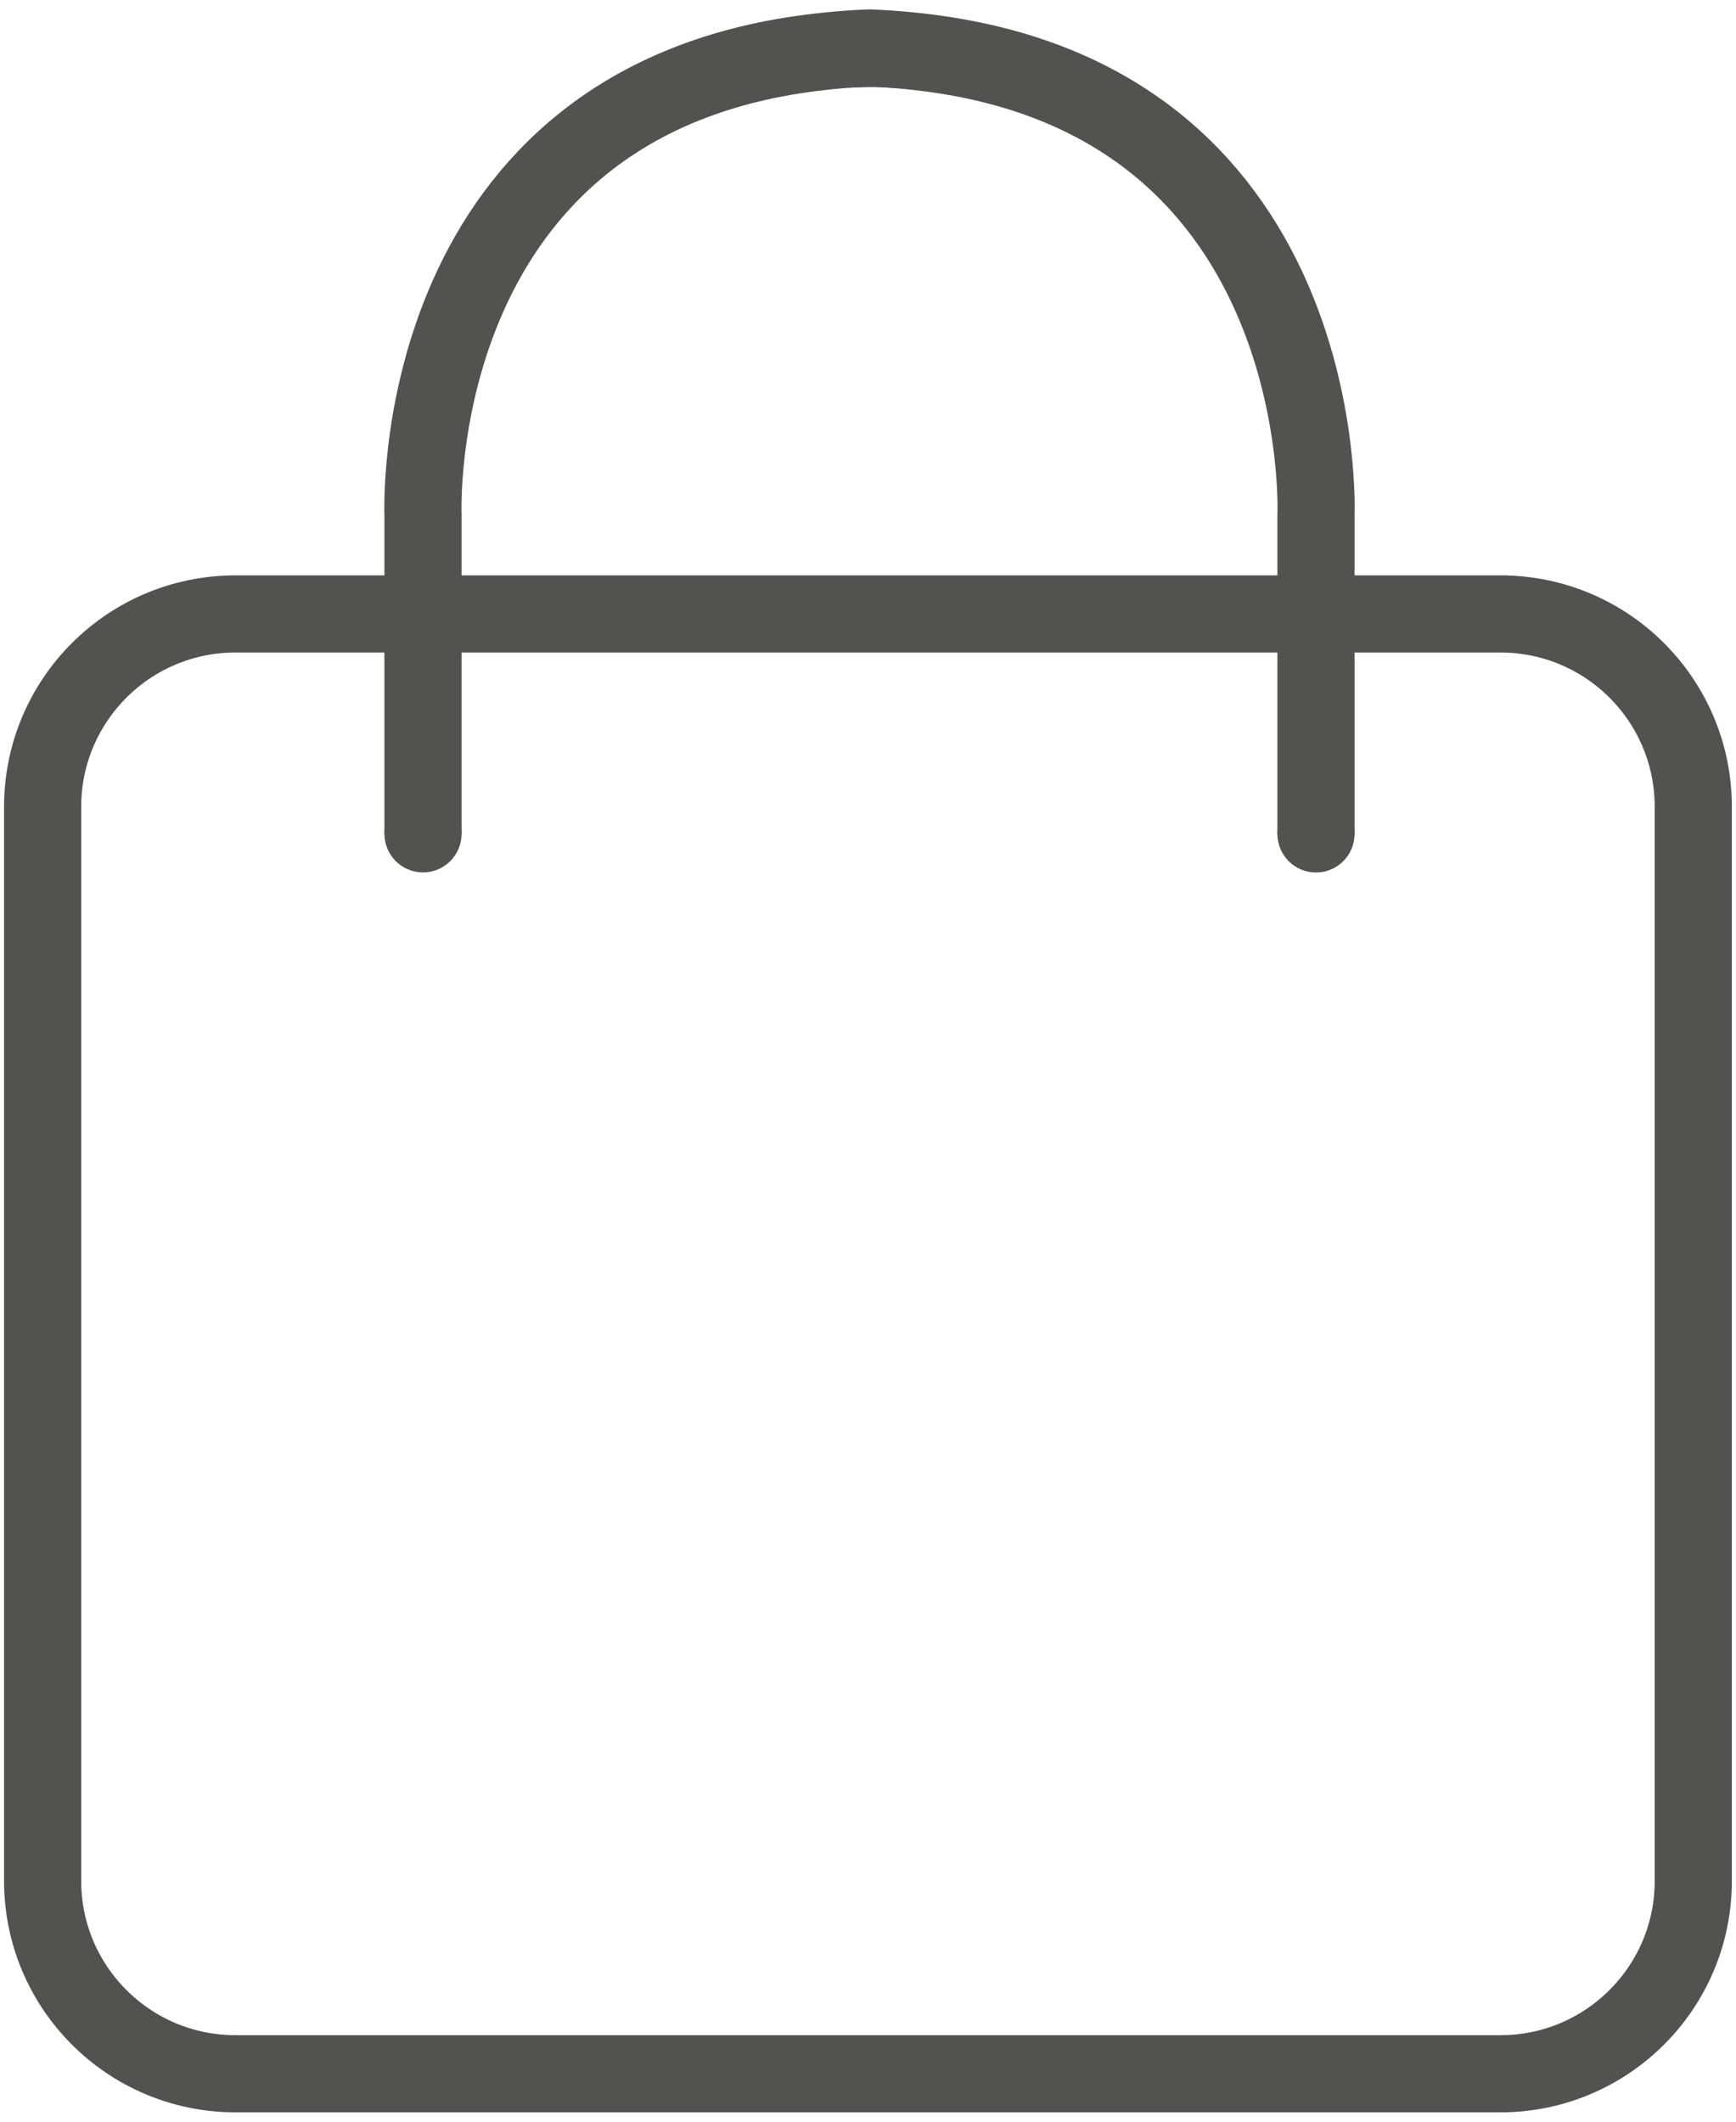 <?xml version="1.0" encoding="UTF-8"?> <svg xmlns="http://www.w3.org/2000/svg" width="180" height="220" viewBox="0 0 180 220" fill="none"><path d="M155.58 215.03H24.42C13.37 215.03 4.42 206.08 4.42 195.03V83.66C4.42 72.61 13.37 63.66 24.42 63.66H155.57C166.62 63.66 175.57 72.61 175.57 83.66V195.03C175.58 206.07 166.62 215.03 155.58 215.03Z" stroke="#54524F" stroke-width="8" stroke-miterlimit="10"></path><path d="M43.86 86.53V53.38C43.86 53.38 42.08 11.5 83.07 5.62C85.6 5.26 88.02 5.05 90.31 4.97" stroke="#54524F" stroke-width="8" stroke-miterlimit="10"></path><path d="M90 4.97C92.29 5.05 94.71 5.26 97.24 5.62C138.23 11.5 136.45 53.38 136.45 53.38V86.53" stroke="#54524F" stroke-width="8" stroke-miterlimit="10"></path><path d="M43.86 90.46C46.069 90.46 47.86 88.669 47.86 86.46C47.86 84.251 46.069 82.46 43.86 82.46C41.651 82.46 39.86 84.251 39.86 86.46C39.86 88.669 41.651 90.46 43.86 90.46Z" fill="#54524F"></path><path d="M136.45 90.47C138.659 90.47 140.45 88.679 140.45 86.47C140.45 84.261 138.659 82.47 136.45 82.47C134.241 82.47 132.45 84.261 132.45 86.47C132.45 88.679 134.241 90.47 136.45 90.47Z" fill="#54524F"></path><path d="M88.03 9.09C88.03 9.09 90.6 8.96 92.23 9.09C93.86 9.22 92.39 8.56 92.13 8.5C91.87 8.44 87.3 8.37 87.3 8.37L88.03 9.09Z" fill="#54524F"></path></svg> 